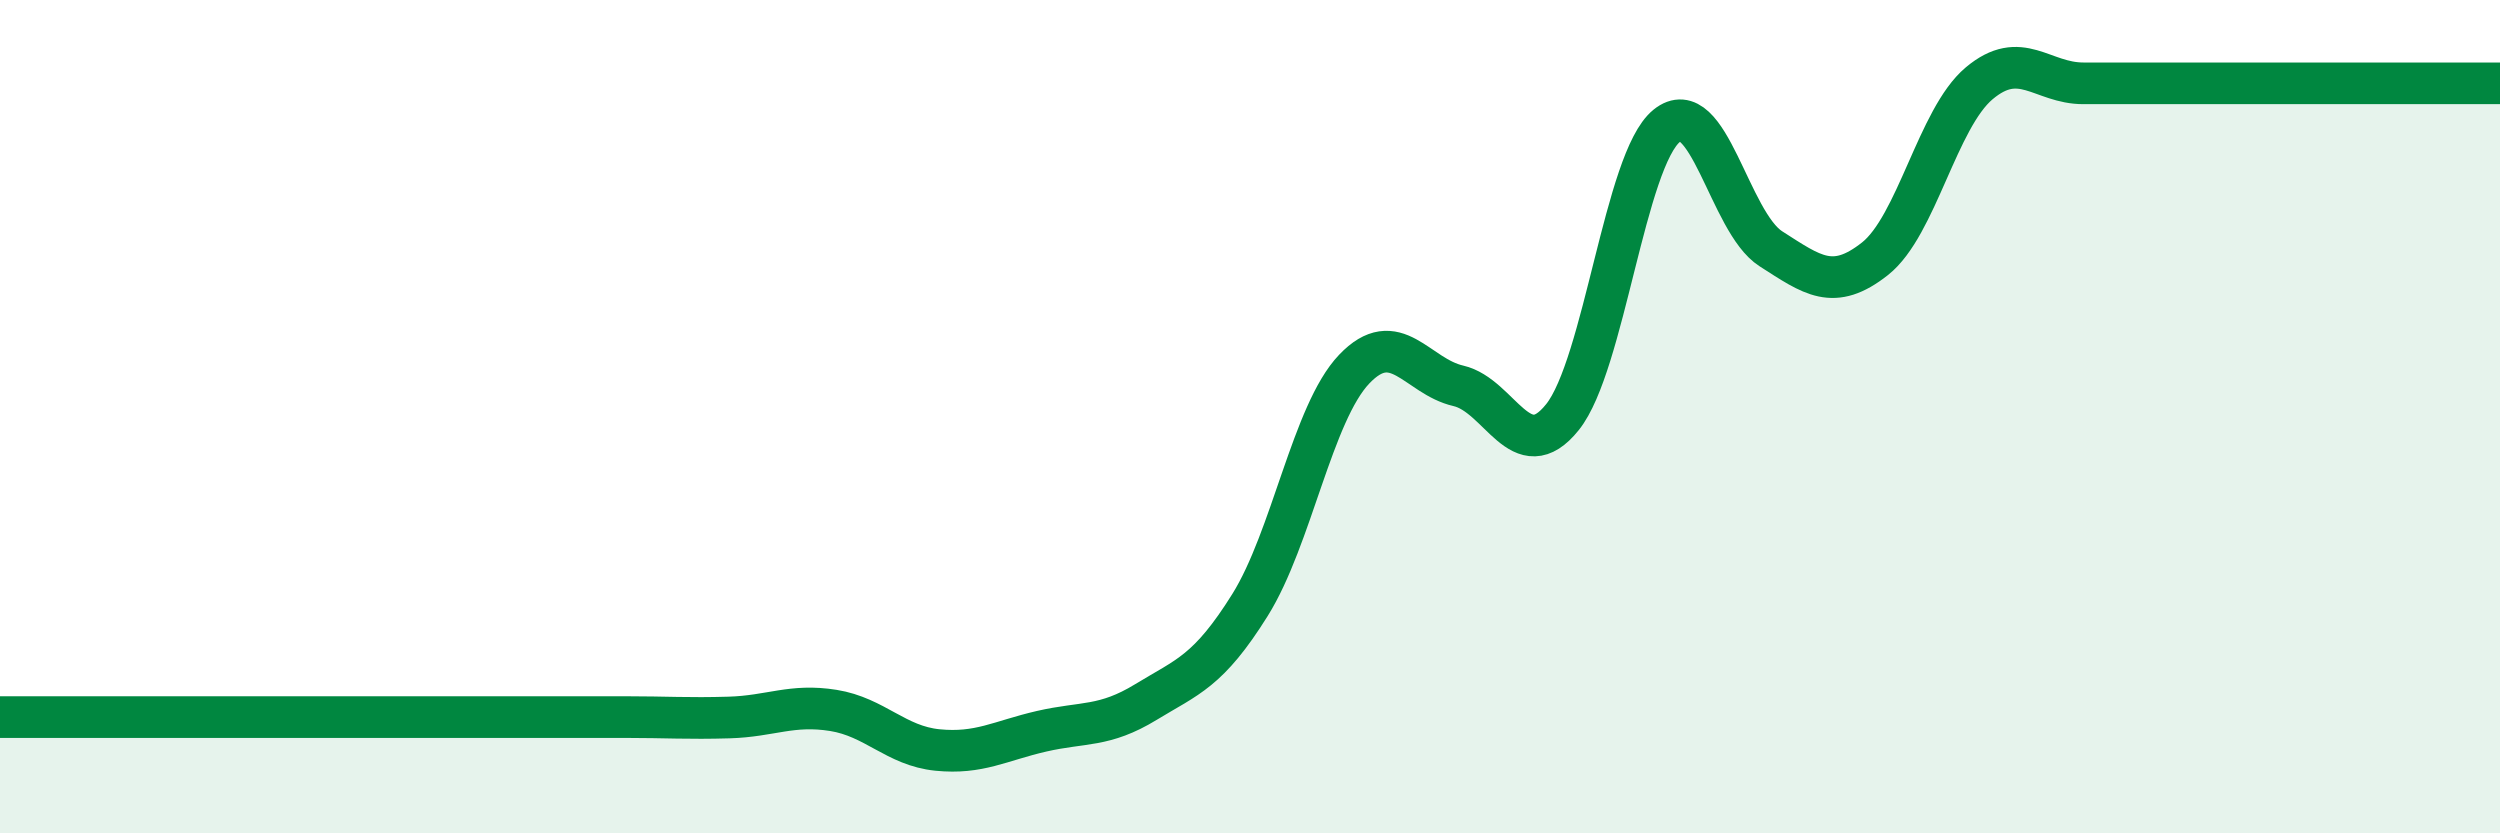 
    <svg width="60" height="20" viewBox="0 0 60 20" xmlns="http://www.w3.org/2000/svg">
      <path
        d="M 0,17.21 C 0.5,17.21 1.5,17.21 2.5,17.21 C 3.5,17.21 4,17.21 5,17.21 C 6,17.21 6.5,17.21 7.5,17.21 C 8.5,17.21 9,17.21 10,17.21 C 11,17.21 11.5,17.21 12.5,17.21 C 13.5,17.21 14,17.21 15,17.21 C 16,17.21 16.5,17.25 17.5,17.22 C 18.5,17.19 19,16.89 20,17.05 C 21,17.21 21.5,17.9 22.5,18 C 23.5,18.1 24,17.78 25,17.55 C 26,17.32 26.5,17.46 27.5,16.85 C 28.5,16.24 29,16.12 30,14.52 C 31,12.92 31.5,9.91 32.5,8.86 C 33.5,7.81 34,9.03 35,9.26 C 36,9.49 36.5,11.26 37.5,10.01 C 38.5,8.76 39,3.83 40,3.02 C 41,2.21 41.5,5.33 42.5,5.97 C 43.5,6.61 44,7 45,6.21 C 46,5.42 46.5,2.84 47.5,2 C 48.5,1.16 49,2 50,2 C 51,2 51.5,2 52.5,2 C 53.5,2 53.5,2 55,2 C 56.5,2 59,2 60,2L60 20L0 20Z"
        fill="#008740"
        opacity="0.1"
        stroke-linecap="round"
        stroke-linejoin="round"
      />
      <path
        d="M 0,17.21 C 0.5,17.21 1.5,17.21 2.5,17.21 C 3.5,17.21 4,17.21 5,17.21 C 6,17.21 6.5,17.21 7.5,17.21 C 8.5,17.21 9,17.21 10,17.21 C 11,17.21 11.5,17.21 12.5,17.21 C 13.5,17.21 14,17.21 15,17.21 C 16,17.21 16.5,17.25 17.5,17.22 C 18.5,17.19 19,16.89 20,17.05 C 21,17.21 21.5,17.9 22.5,18 C 23.5,18.1 24,17.78 25,17.55 C 26,17.32 26.5,17.46 27.5,16.85 C 28.5,16.24 29,16.12 30,14.52 C 31,12.92 31.5,9.91 32.5,8.86 C 33.5,7.81 34,9.03 35,9.26 C 36,9.49 36.5,11.26 37.5,10.01 C 38.5,8.76 39,3.83 40,3.02 C 41,2.21 41.5,5.33 42.5,5.97 C 43.5,6.61 44,7 45,6.21 C 46,5.42 46.5,2.84 47.5,2 C 48.5,1.16 49,2 50,2 C 51,2 51.5,2 52.5,2 C 53.5,2 53.5,2 55,2 C 56.5,2 59,2 60,2"
        stroke="#008740"
        stroke-width="1"
        fill="none"
        stroke-linecap="round"
        stroke-linejoin="round"
      />
    </svg>
  